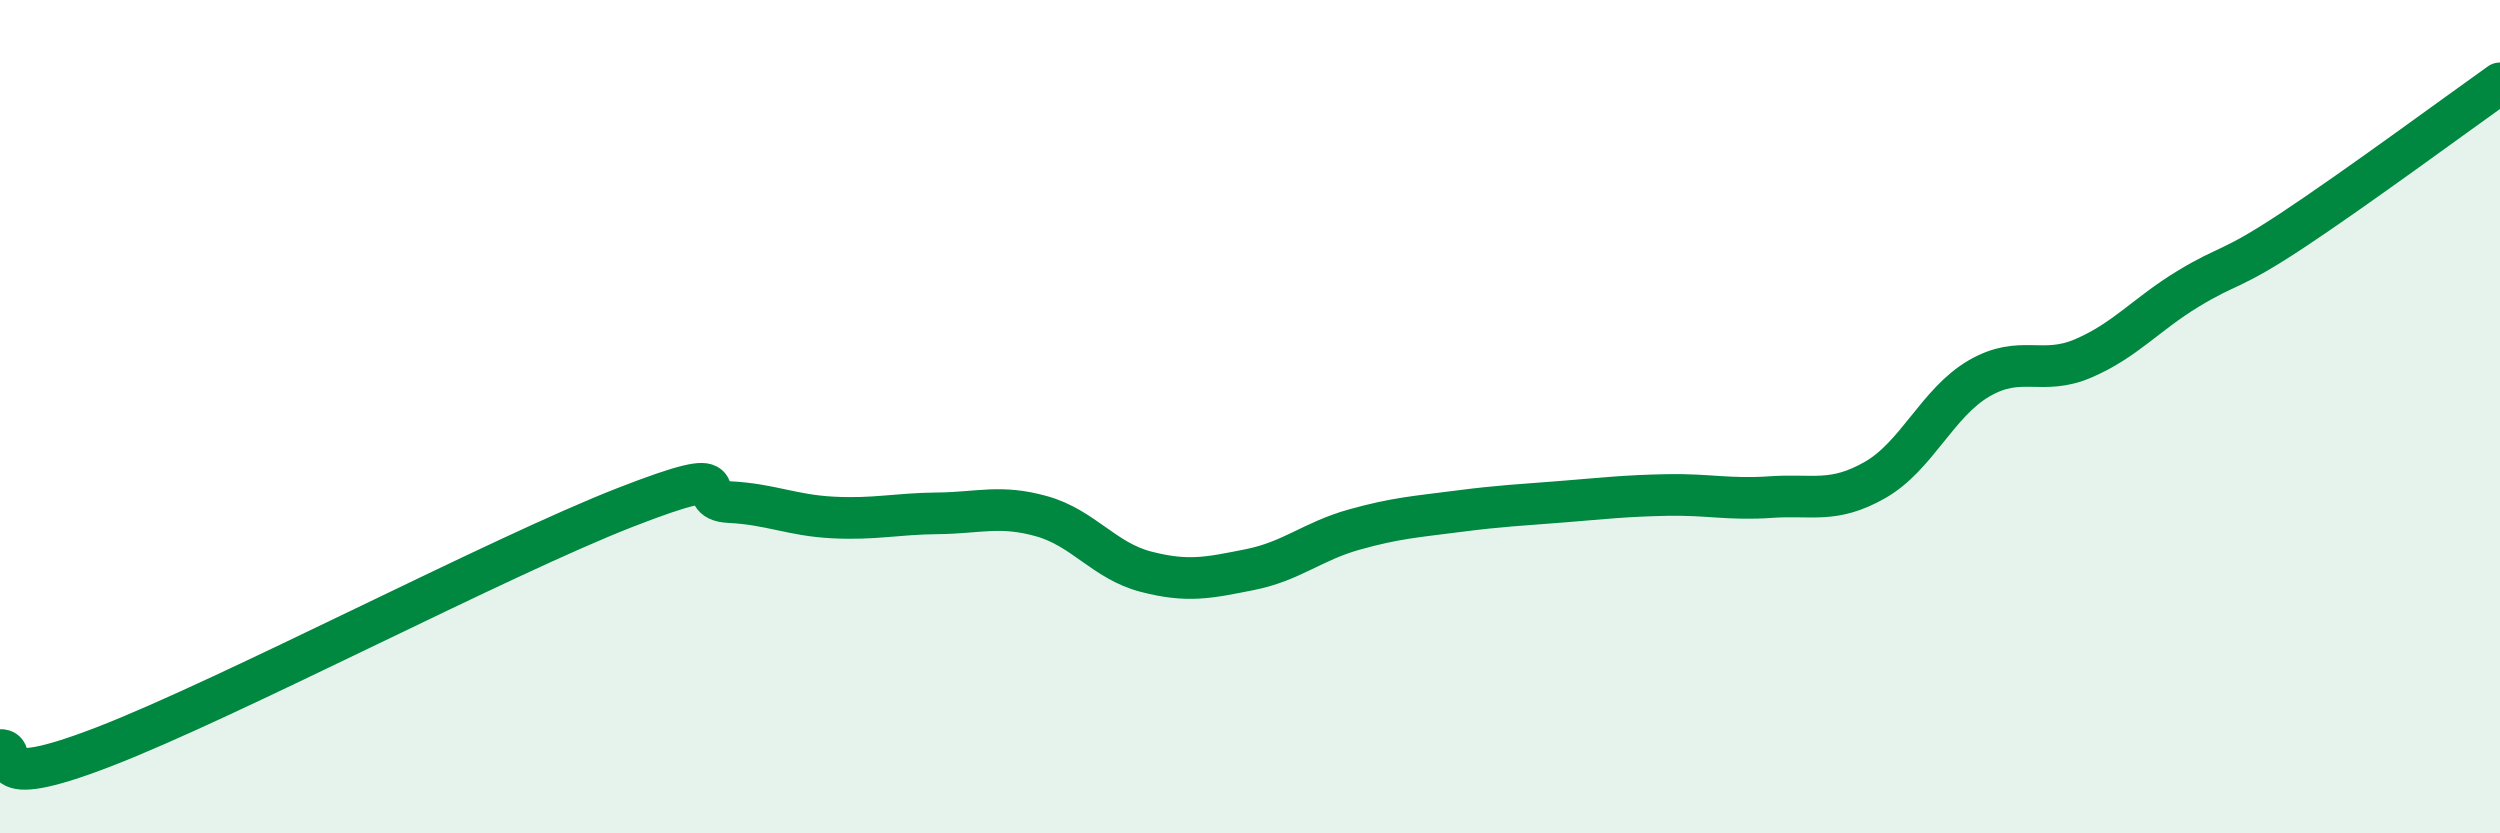 
    <svg width="60" height="20" viewBox="0 0 60 20" xmlns="http://www.w3.org/2000/svg">
      <path
        d="M 0,18 C 0.5,17.98 -0.5,19.08 2.5,17.92 C 5.5,16.76 12,13.35 15,12.18 C 18,11.01 16.5,12 17.5,12.05 C 18.5,12.1 19,12.37 20,12.42 C 21,12.47 21.5,12.33 22.5,12.32 C 23.5,12.31 24,12.11 25,12.39 C 26,12.67 26.5,13.46 27.5,13.72 C 28.5,13.98 29,13.87 30,13.67 C 31,13.47 31.5,12.99 32.5,12.71 C 33.5,12.43 34,12.4 35,12.27 C 36,12.14 36.5,12.12 37.5,12.04 C 38.5,11.96 39,11.9 40,11.88 C 41,11.86 41.5,12 42.5,11.93 C 43.5,11.86 44,12.09 45,11.52 C 46,10.95 46.5,9.66 47.5,9.08 C 48.5,8.5 49,9.03 50,8.6 C 51,8.17 51.5,7.55 52.5,6.94 C 53.5,6.33 53.5,6.53 55,5.54 C 56.5,4.55 59,2.71 60,2L60 20L0 20Z"
        fill="#008740"
        opacity="0.1"
        stroke-linecap="round"
        stroke-linejoin="round"
      />
      <path
        d="M 0,18 C 0.5,17.98 -0.5,19.08 2.5,17.92 C 5.5,16.76 12,13.35 15,12.18 C 18,11.01 16.5,12 17.5,12.05 C 18.5,12.1 19,12.37 20,12.42 C 21,12.47 21.5,12.33 22.5,12.32 C 23.5,12.31 24,12.11 25,12.39 C 26,12.67 26.5,13.46 27.5,13.72 C 28.5,13.98 29,13.87 30,13.67 C 31,13.47 31.5,12.99 32.5,12.71 C 33.5,12.43 34,12.4 35,12.27 C 36,12.14 36.5,12.12 37.5,12.04 C 38.5,11.96 39,11.9 40,11.88 C 41,11.86 41.5,12 42.5,11.93 C 43.5,11.86 44,12.09 45,11.52 C 46,10.95 46.5,9.66 47.5,9.08 C 48.5,8.5 49,9.03 50,8.6 C 51,8.17 51.5,7.55 52.5,6.94 C 53.5,6.33 53.5,6.53 55,5.54 C 56.5,4.55 59,2.71 60,2"
        stroke="#008740"
        stroke-width="1"
        fill="none"
        stroke-linecap="round"
        stroke-linejoin="round"
      />
    </svg>
  